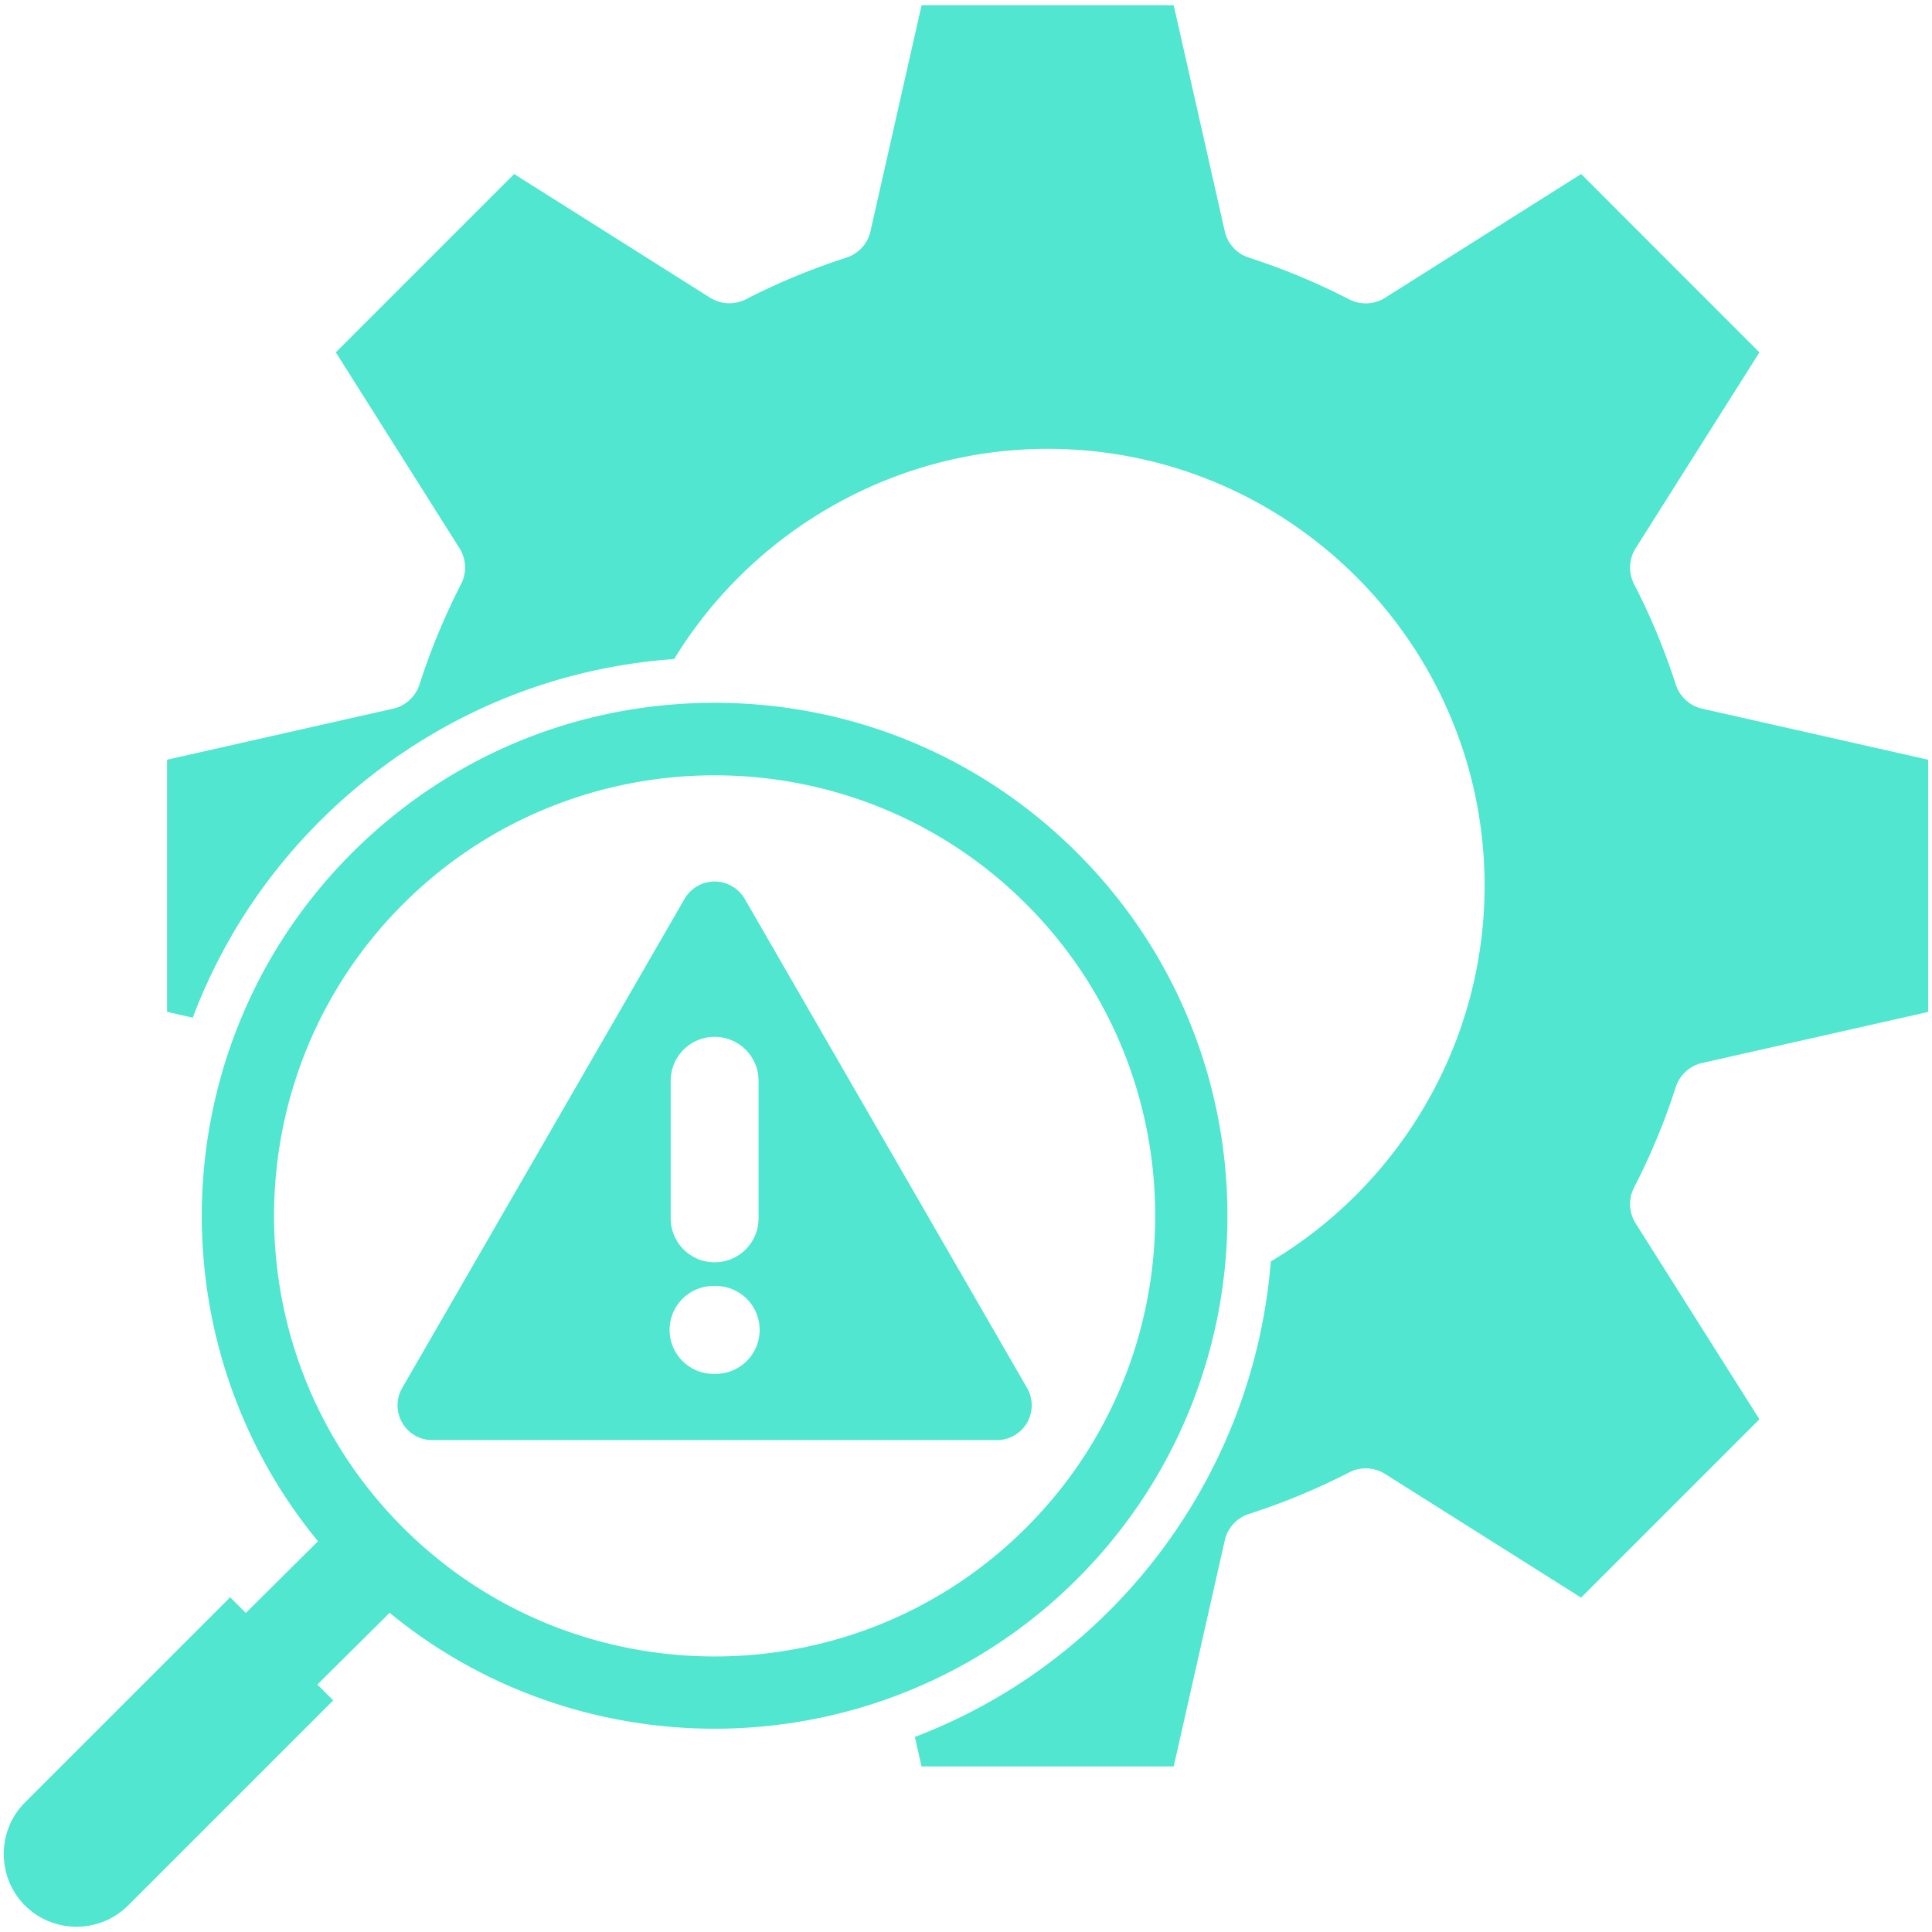 <svg class="" xml:space="preserve" style="enable-background:new 0 0 512 512" viewBox="0 0 512 512" y="0" x="0" height="512" width="512" xmlns:xlink="http://www.w3.org/1999/xlink" version="1.1" xmlns="http://www.w3.org/2000/svg"><g><path data-original="#000000" opacity="1" fill="#51e6d0" d="M318.991 363.243a133.501 133.501 0 0 0 5.02-22.373c5.597-40.731-7.226-83.536-38.478-114.789-25.68-25.68-59.833-39.833-96.154-39.833-5.872 0-11.684.372-17.412 1.103a135.202 135.202 0 0 0-22.409 4.793c-21.043 6.423-40.324 17.939-56.322 33.937-13.613 13.613-23.727 29.407-30.342 46.28a133.19 133.19 0 0 0-5.739 18.347c-8.388 35.387-2.433 73.506 17.831 105.022a134.682 134.682 0 0 0 9.288 12.721l-19.125 18.99-4.148-4.149L6.62 477.66C3.001 481.291 1 486.144 1 491.321s2.001 10.03 5.62 13.661c7.538 7.502 19.797 7.502 27.334-.012l54.357-54.356-4.194-4.196 19.145-18.997a132.911 132.911 0 0 0 12.743 9.28c22.265 14.284 47.825 21.426 73.374 21.426a136.75 136.75 0 0 0 32.08-3.811 134.969 134.969 0 0 0 18.323-5.824c16.668-6.615 32.283-16.657 45.752-30.126 15.961-15.961 27.118-34.943 33.457-55.123zm-198.685 53.182-.108-.072a118.7 118.7 0 0 1-13.409-11.54c-45.549-45.537-45.549-119.642 0-165.191 22.768-22.768 52.679-34.153 82.589-34.153 29.922 0 59.833 11.384 82.601 34.153 45.549 45.549 45.549 119.654 0 165.191-41.282 41.283-106.004 45.154-151.673 11.612z"></path><path data-original="#000000" opacity="1" fill="#51e6d0" d="M444.097 288.107a9.586 9.586 0 0 1 7.01-6.411L511 268.167v-66.831l-59.892-13.529a9.584 9.584 0 0 1-7.01-6.411 176.908 176.908 0 0 0-11.049-26.603 9.609 9.609 0 0 1 .42-9.503l32.799-51.912-47.251-47.262-51.96 32.798a9.577 9.577 0 0 1-9.515.42 174.73 174.73 0 0 0-26.555-11.049 9.567 9.567 0 0 1-6.411-7.01l-13.53-59.882h-66.819l-13.542 59.881a9.564 9.564 0 0 1-6.411 7.01 177.187 177.187 0 0 0-26.615 11.025 9.564 9.564 0 0 1-9.479-.42l-51.924-32.774-47.262 47.262 32.775 51.912a9.597 9.597 0 0 1 .431 9.479c-4.434 8.664-8.137 17.615-11.025 26.627a9.586 9.586 0 0 1-7.01 6.411l-59.892 13.529v66.819l6.818 1.534c.216-.575.432-1.15.659-1.726 7.418-18.922 18.526-35.866 33.014-50.354 17.148-17.148 38.347-29.923 61.295-36.921a147.6 147.6 0 0 1 24.399-5.225c2.708-.348 5.452-.611 8.209-.815 20.647-33.829 58.035-55.699 98.97-55.699 63.847 0 115.795 51.948 115.795 115.807 0 41.415-22.253 79.019-56.645 99.534a160.132 160.132 0 0 1-.899 8.208c-1.138 8.293-2.972 16.501-5.476 24.374-7.058 22.457-19.653 43.212-36.405 59.965-14.333 14.332-31.085 25.357-49.803 32.787-.575.228-1.163.455-1.75.683l1.761 7.813h66.831l13.529-59.893a9.566 9.566 0 0 1 6.411-7.01 176.408 176.408 0 0 0 26.579-11.024 9.587 9.587 0 0 1 9.491.419l51.948 32.774 47.262-47.262-32.799-51.912a9.611 9.611 0 0 1-.42-9.503 175.421 175.421 0 0 0 11.05-26.601z"></path><path data-original="#000000" opacity="1" fill="#51e6d0" d="M272.182 367.819 197.37 238.225a9.238 9.238 0 0 0-7.99-4.612 9.235 9.235 0 0 0-7.979 4.612l-74.812 129.594a9.223 9.223 0 0 0 0 9.224 9.198 9.198 0 0 0 7.98 4.601h149.634a9.226 9.226 0 0 0 7.98-4.601 9.225 9.225 0 0 0-.001-9.224zm-94.437-81.396c0-6.434 5.211-11.646 11.634-11.646 6.435 0 11.646 5.212 11.646 11.646v36.46c0 6.423-5.211 11.635-11.646 11.635-6.423 0-11.634-5.212-11.634-11.635zm11.922 77.66h-.576c-6.423 0-11.635-5.212-11.635-11.646 0-6.423 5.212-11.635 11.635-11.635h.576c6.434 0 11.646 5.212 11.646 11.635 0 6.434-5.212 11.646-11.646 11.646z"></path></g></svg>